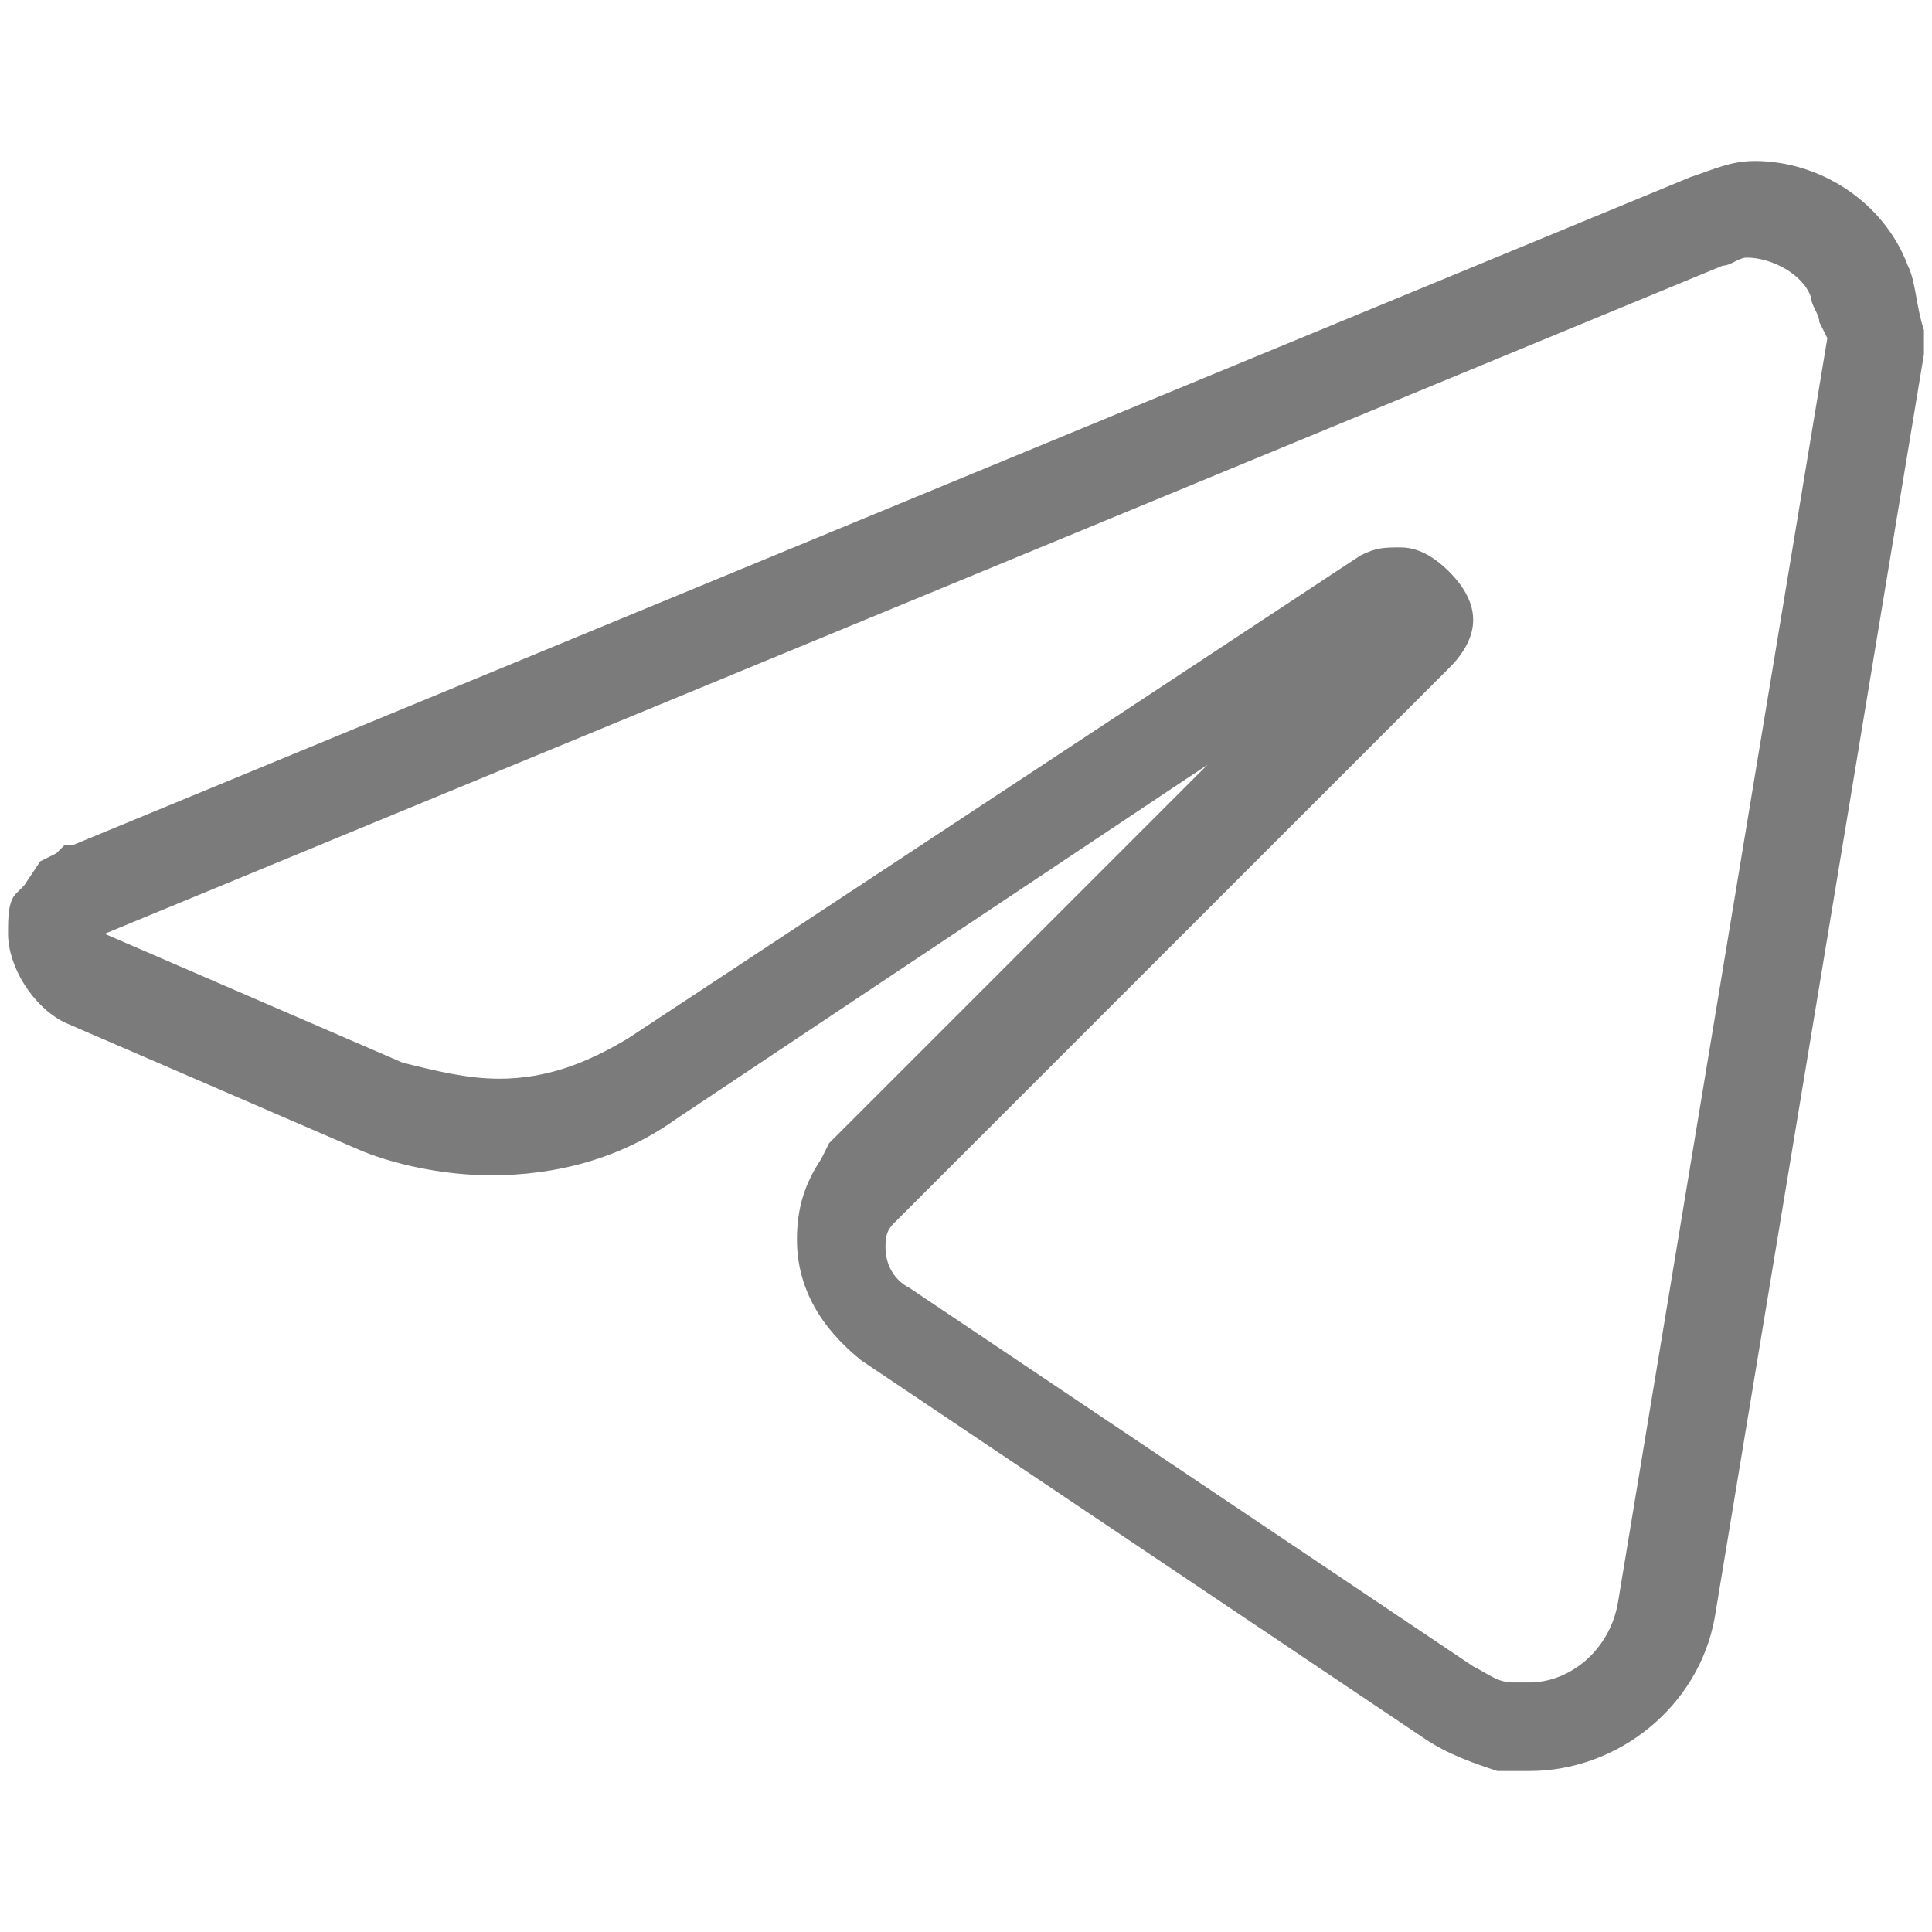 <?xml version="1.0" encoding="UTF-8"?> <svg xmlns="http://www.w3.org/2000/svg" xmlns:xlink="http://www.w3.org/1999/xlink" version="1.1" id="Слой_1" x="0px" y="0px" viewBox="0 0 24 24" style="enable-background:new 0 0 24 24;" xml:space="preserve"> <style type="text/css"> .st0{fill:#7B7B7B;} </style> <path class="st0" d="M23.7,3.3C23.4,2.5,22.6,2,21.8,2c-0.3,0-0.5,0.1-0.8,0.2L0.9,10.5l-0.1,0l-0.1,0.1l-0.2,0.1L0.3,11l-0.1,0.1 c-0.1,0.1-0.1,0.3-0.1,0.5c0,0.4,0.3,0.9,0.7,1.1l3.7,1.6c0.5,0.2,1.1,0.3,1.6,0.3c0.8,0,1.6-0.2,2.3-0.7L15,9.5l-4.7,4.7l0,0 l-0.1,0.2l0,0c-0.2,0.3-0.3,0.6-0.3,1c0,0.6,0.3,1.1,0.8,1.5l7,4.7c0.3,0.2,0.6,0.3,0.9,0.4c0.1,0,0.3,0,0.4,0 c1.1,0,2.1-0.8,2.3-1.9l2.6-15.7c0-0.1,0-0.2,0-0.3C23.8,3.8,23.8,3.5,23.7,3.3z M22.7,4.2l-2.6,15.7c-0.1,0.6-0.6,1-1.1,1l-0.2,0 c-0.2,0-0.3-0.1-0.5-0.2l-7-4.7c-0.2-0.1-0.3-0.3-0.3-0.5c0-0.1,0-0.2,0.1-0.3l0.1-0.1l6.8-6.8c0.2-0.2,0.3-0.4,0.3-0.6 c0-0.2-0.1-0.4-0.3-0.6c-0.2-0.2-0.4-0.3-0.6-0.3c-0.2,0-0.3,0-0.5,0.1l0,0l-9.1,6c-0.5,0.3-1,0.5-1.6,0.5c-0.4,0-0.8-0.1-1.2-0.2 l-3.7-1.6l0,0l20.1-8.3c0.1,0,0.2-0.1,0.3-0.1c0.3,0,0.7,0.2,0.8,0.5c0,0.1,0.1,0.2,0.1,0.3L22.7,4.2z"></path> </svg> 